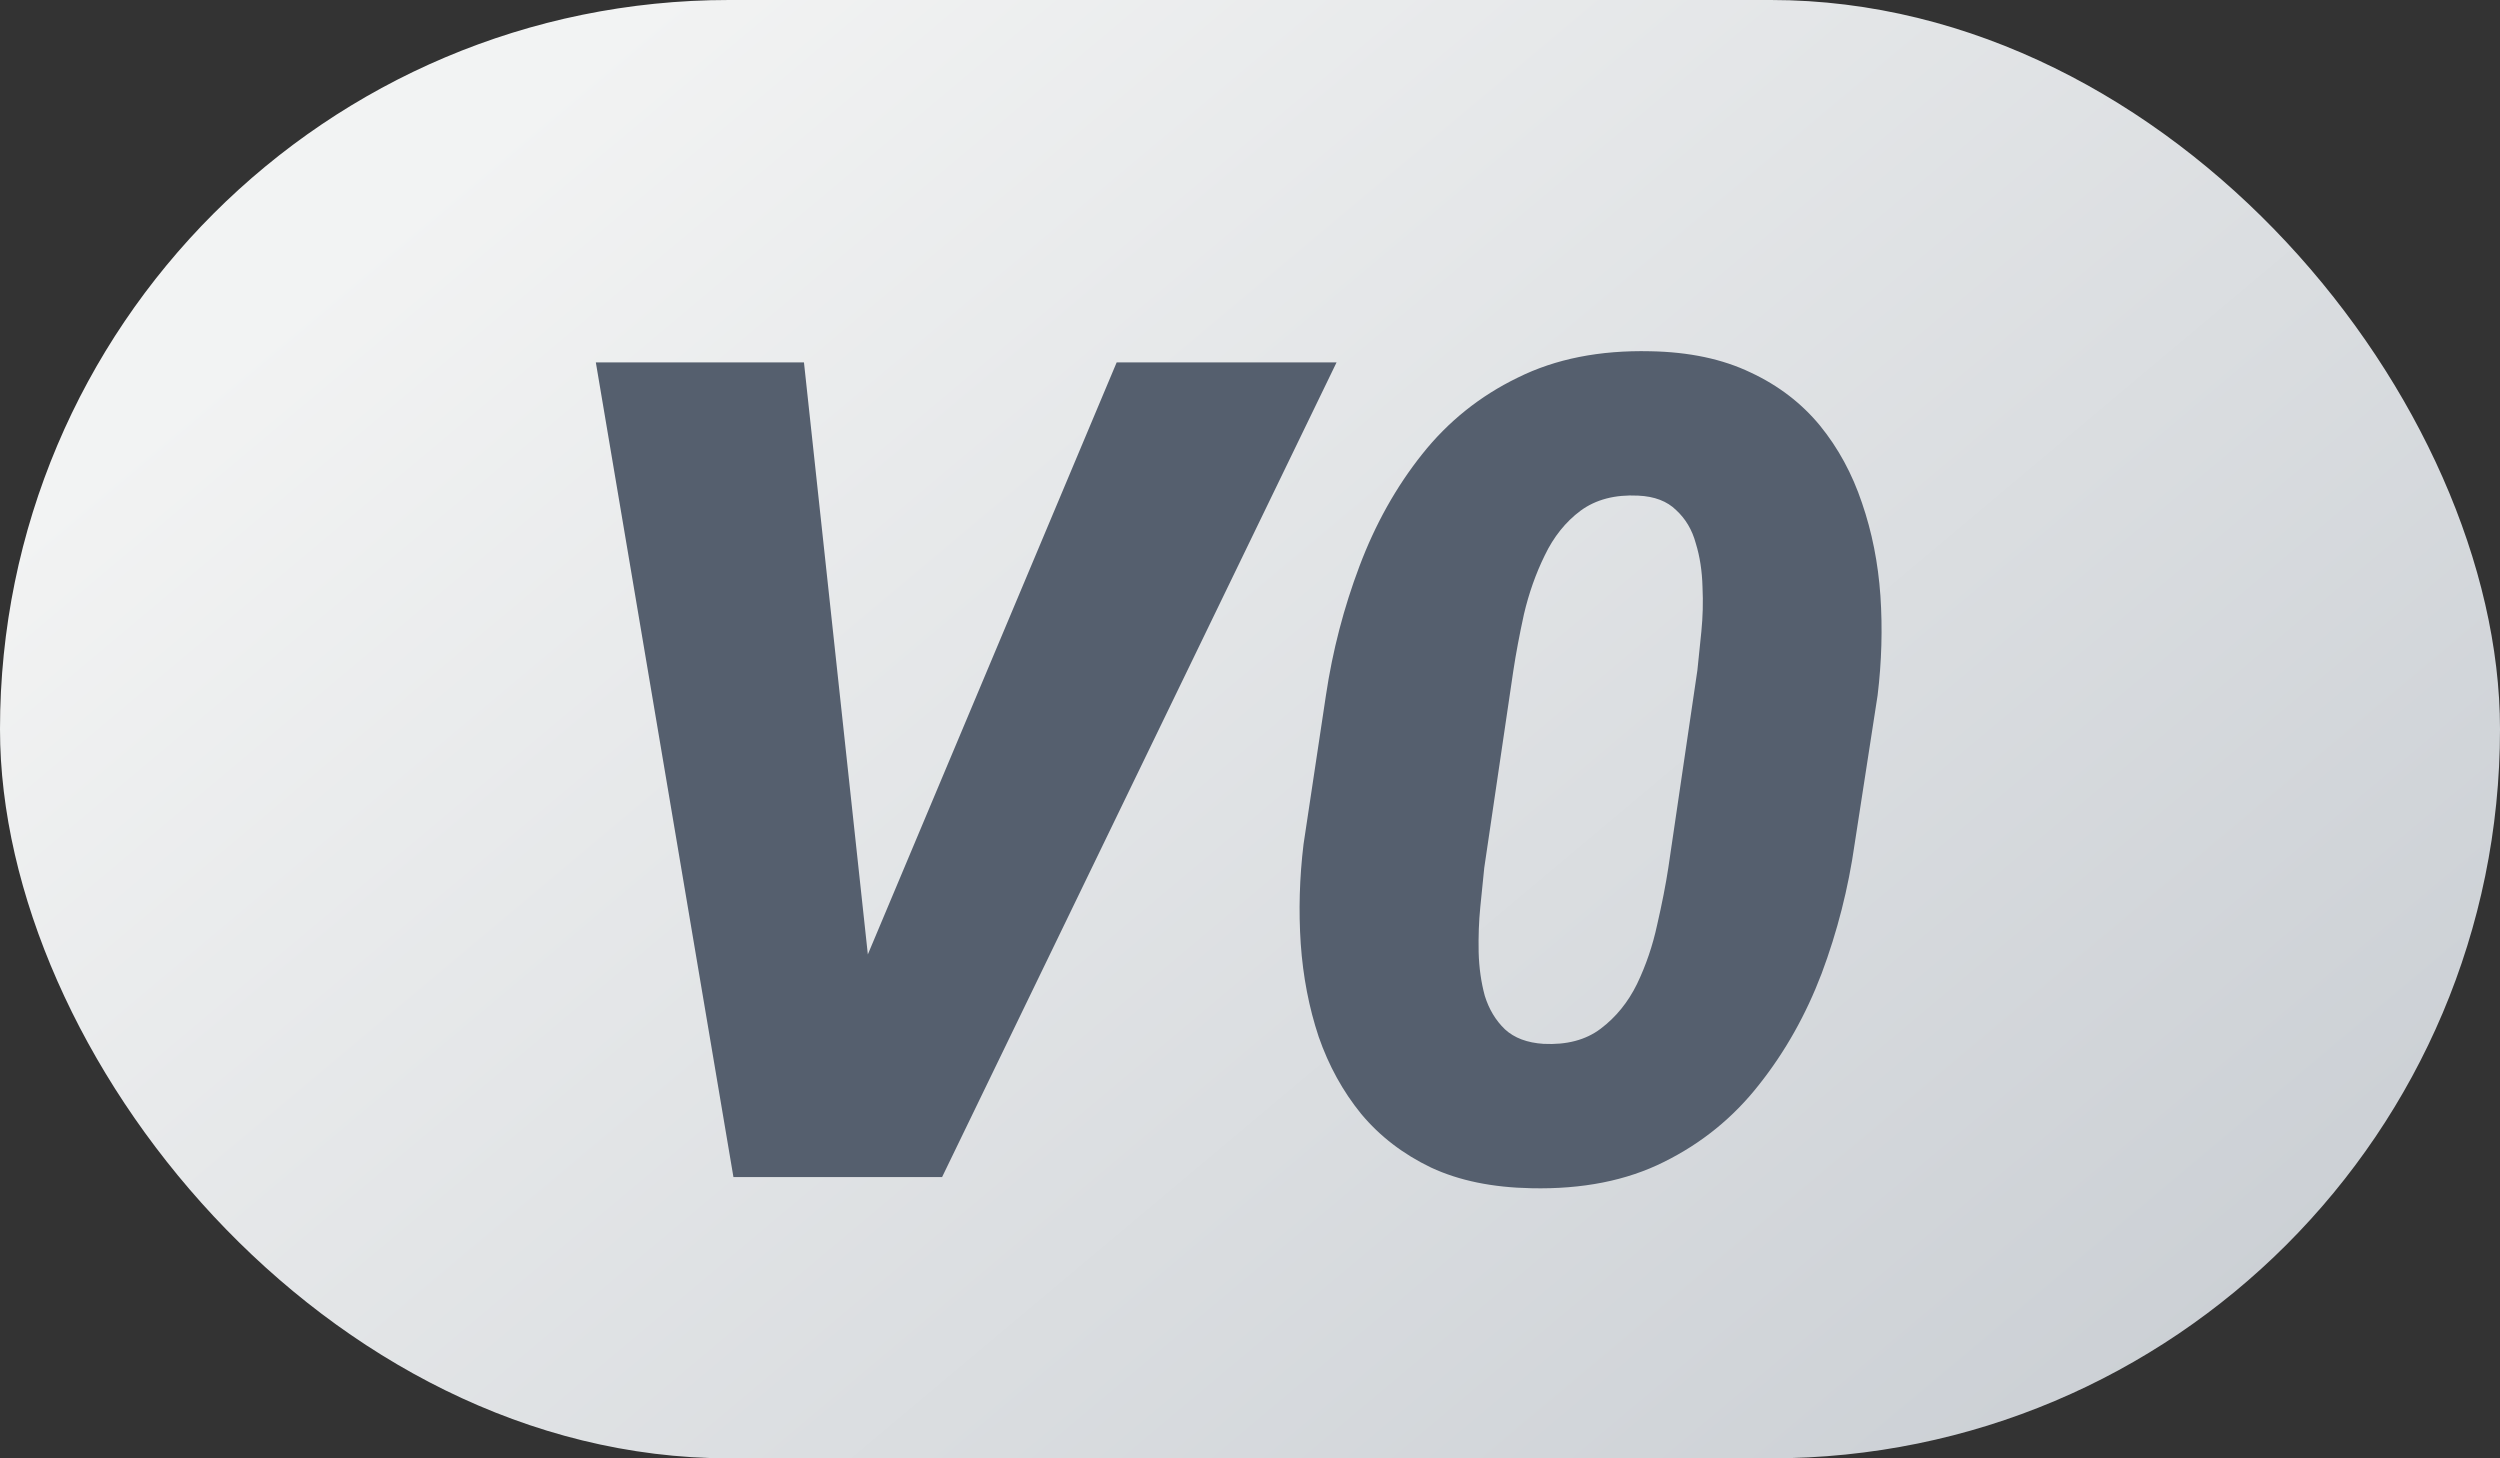 <svg width="24" height="14" viewBox="0 0 24 14" fill="none" xmlns="http://www.w3.org/2000/svg">
<rect x="0" y="0" width="24" height="14" fill="#333333" stroke="none"/>
<rect width="24" height="14" rx="7" fill="url(#paint0_linear_10807_41151)"/>
<path d="M8.239 9.382L10.72 3.479H12.831L9.044 11.3H7.675L8.239 9.382ZM7.718 3.479L8.373 9.549L8.352 11.3H7.041L5.72 3.479H7.718ZM18.025 6.675L17.805 8.099C17.744 8.528 17.638 8.944 17.488 9.345C17.337 9.742 17.137 10.098 16.886 10.414C16.639 10.729 16.335 10.976 15.973 11.155C15.615 11.334 15.191 11.418 14.7 11.407C14.328 11.4 14.007 11.334 13.739 11.209C13.47 11.08 13.246 10.908 13.067 10.693C12.892 10.478 12.756 10.231 12.659 9.952C12.566 9.672 12.509 9.375 12.487 9.06C12.466 8.745 12.475 8.426 12.514 8.104L12.729 6.675C12.793 6.246 12.901 5.832 13.051 5.435C13.202 5.034 13.402 4.675 13.653 4.36C13.903 4.045 14.21 3.8 14.571 3.625C14.933 3.445 15.357 3.361 15.844 3.372C16.217 3.379 16.537 3.447 16.806 3.576C17.074 3.701 17.296 3.872 17.472 4.086C17.647 4.301 17.781 4.548 17.875 4.828C17.971 5.107 18.03 5.404 18.052 5.719C18.073 6.034 18.064 6.353 18.025 6.675ZM16.016 8.33L16.295 6.434C16.306 6.326 16.319 6.203 16.333 6.063C16.347 5.923 16.351 5.78 16.344 5.633C16.34 5.483 16.319 5.343 16.279 5.214C16.244 5.085 16.181 4.98 16.091 4.897C16.005 4.812 15.884 4.765 15.726 4.758C15.504 4.747 15.32 4.795 15.173 4.903C15.03 5.01 14.915 5.153 14.829 5.333C14.743 5.508 14.677 5.696 14.63 5.896C14.587 6.093 14.553 6.274 14.528 6.439L14.249 8.33C14.238 8.437 14.226 8.562 14.211 8.706C14.197 8.845 14.192 8.99 14.195 9.141C14.199 9.291 14.219 9.431 14.254 9.56C14.294 9.688 14.358 9.796 14.448 9.882C14.537 9.964 14.661 10.011 14.818 10.021C15.04 10.032 15.223 9.984 15.366 9.876C15.513 9.765 15.629 9.622 15.715 9.447C15.801 9.268 15.866 9.078 15.909 8.877C15.955 8.677 15.991 8.494 16.016 8.33Z" fill="#555F6E"/>
<defs>
<linearGradient id="paint0_linear_10807_41151" x1="3.49672e-07" y1="5.25" x2="15.37" y2="23.56" gradientUnits="userSpaceOnUse">
<stop stop-color="#F2F3F3"/>
<stop offset="1" stop-color="#C3C8CE"/>
</linearGradient>
</defs>
</svg>
